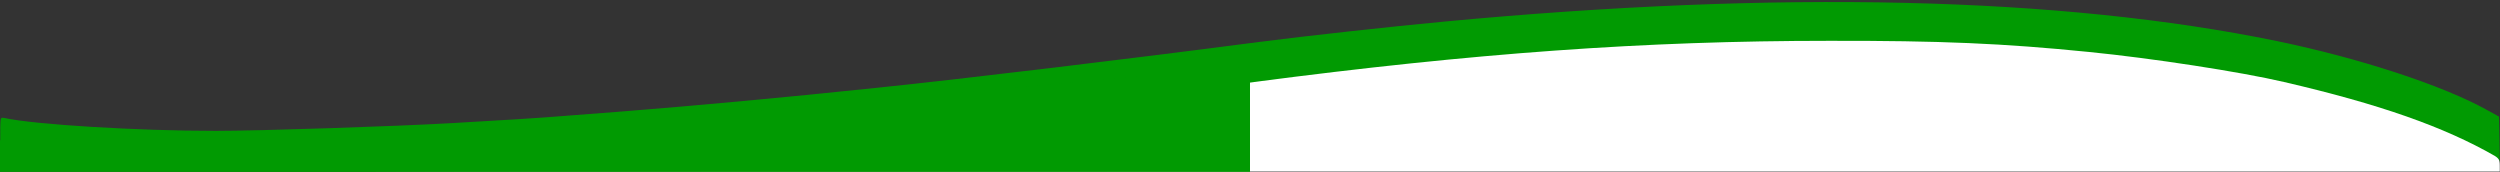 <svg xmlns="http://www.w3.org/2000/svg" width="1280" height="88" viewBox="0 0 1280 88" fill="none"><rect x="0" y="0" width="1280" height="88" fill="#333333" stroke="none"/><g clip-path="url(#clip0_4038_144)"><mask id="mask0_4038_144" style="mask-type:luminance" maskUnits="userSpaceOnUse" x="0" y="0" width="1280" height="88"><path d="M1280 0H0V88H1280V0Z" fill="white"></path></mask><g mask="url(#mask0_4038_144)"><path d="M50.5 87.3C23.1 85.1 14.9 84.3 3.2 82.4L0 81.9V70.9C0 60.1 0 60 2.2 60.4C17.7 63.8 70.4 67 110.5 67C132.8 67 202.8 64.7 232 63C255.3 61.7 279 60.2 287 59.5C290.6 59.2 305.2 58.1 319.5 57C358.3 53.9 399.9 50.1 448.5 45C491.4 40.6 581.3 29.8 644.5 21.5C668.7 18.4 711.3 13.7 739 11.1C910.7 -5.1 1055.2 -1.7 1165.6 21C1207.9 29.7 1251 43.8 1273.5 56.4L1279.5 59.7L1279.8 71.8C1280.1 84 1280.1 84 1277.7 84C1276.4 84 1275 83.6 1274.4 83.1C1272.4 81.3 1259.9 75 1249.5 70.5C1227.6 61.2 1200.9 52.9 1166.5 45C1144.3 39.8 1098.8 32.8 1066.5 29.6C1023.2 25.3 991.4 23.9 936.5 23.9C844.5 23.9 756.8 30.3 645 45C562.8 55.8 543.9 58.2 513 61.9C462.3 68 418.3 72.8 384.5 76C378.5 76.5 368.8 77.4 363 78C352.9 78.9 341.7 79.9 317.8 82C307.6 82.8 293.5 83.9 248.8 87C235.8 87.9 61.3 88.2 50.5 87.3Z" fill="#019A02"></path><path d="M192.1 87.6C192.5 87.2 204.2 86.4 244 84C265.4 82.7 298.3 80.3 314.5 79C342.8 76.6 349.6 76 381.5 73C416 69.7 459.4 65 510 58.9C540.9 55.2 559.8 52.8 642 42C754.8 27.2 842 20.9 936.5 20.9C993.4 20.8 1025.7 22.2 1069.5 26.6C1101.8 29.8 1147.3 36.8 1169.5 42C1218.2 53.3 1251.3 64.9 1277.3 79.8C1279.4 81.1 1280 82.2 1280 84.7V88H735.8C436.5 88 191.9 87.8 192.1 87.6Z" fill="white"></path></g></g><path d="M0 71.881L333 61.806L640 34V88H0V71.881Z" fill="#019A02"></path><defs><clipPath id="clip0_4038_144"><rect width="1280" height="88" fill="white"></rect></clipPath></defs></svg>